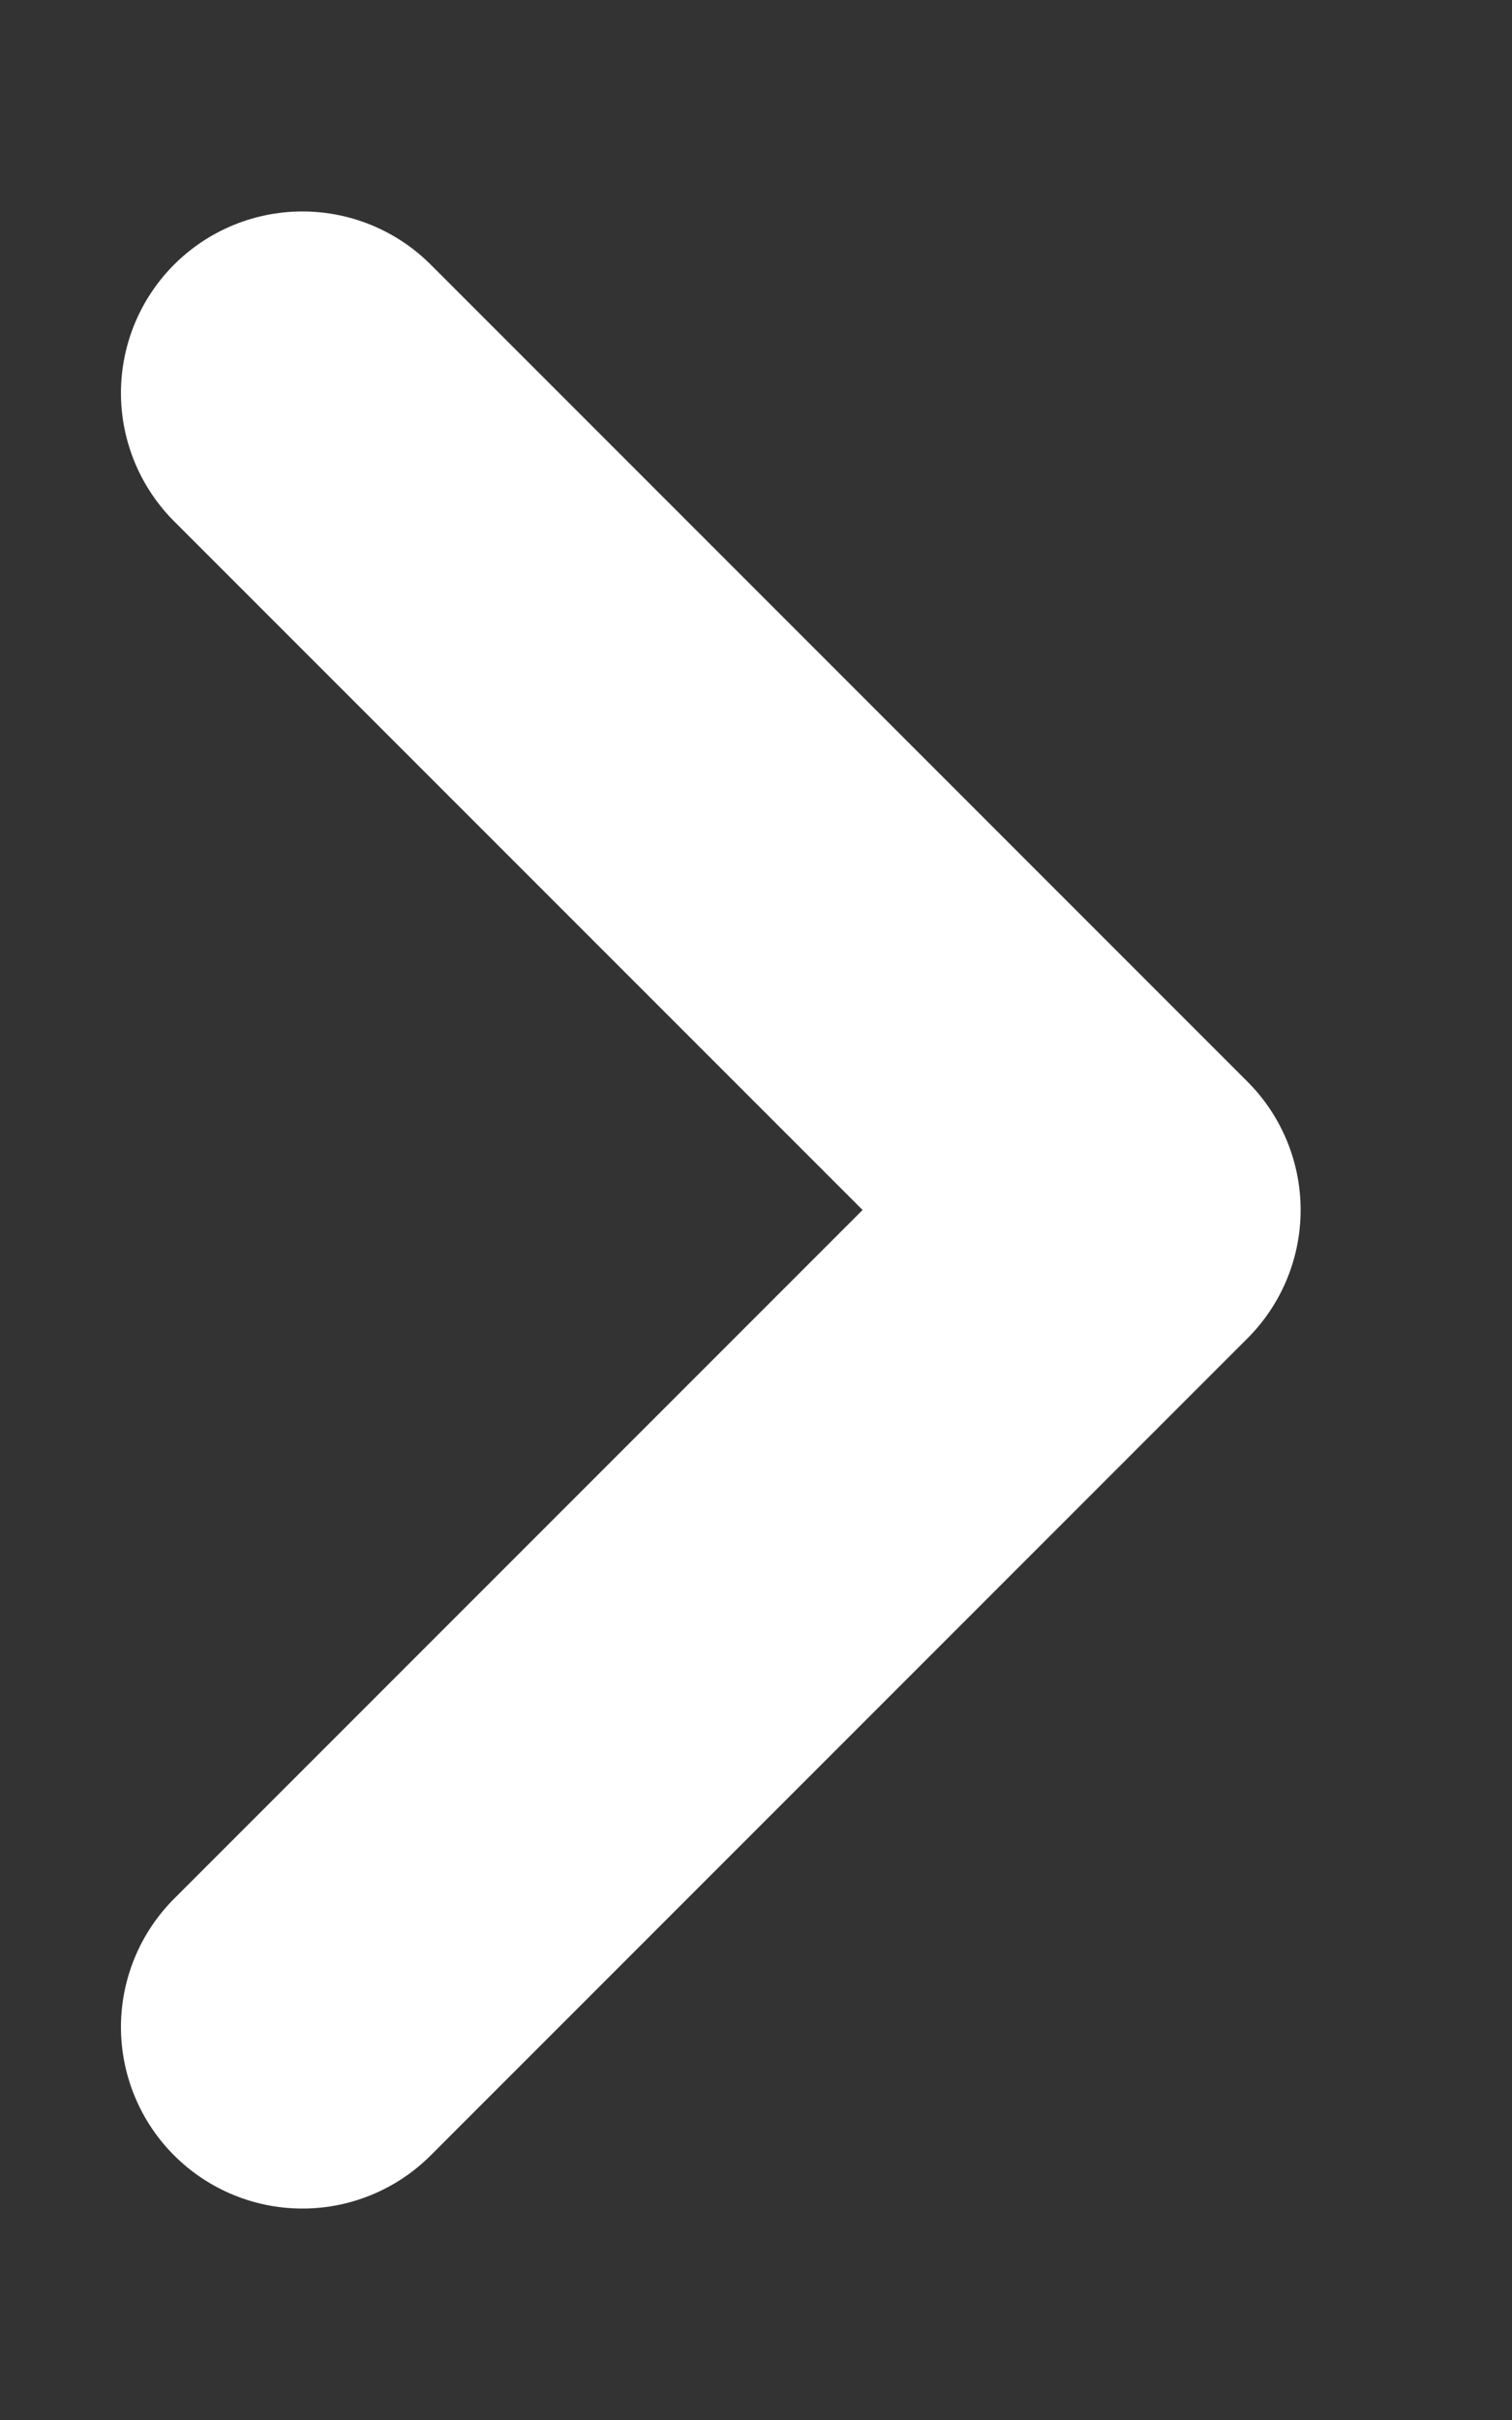 <svg width="5" height="8" viewBox="0 0 5 8" fill="none" xmlns="http://www.w3.org/2000/svg">
<rect x="0" y="0" width="5" height="8" fill="#333333" stroke="none"/>
<path d="M1 1.299L3.701 4L1 6.701" stroke="white" stroke-width="1.2" stroke-linecap="round" stroke-linejoin="round"/>
</svg>
